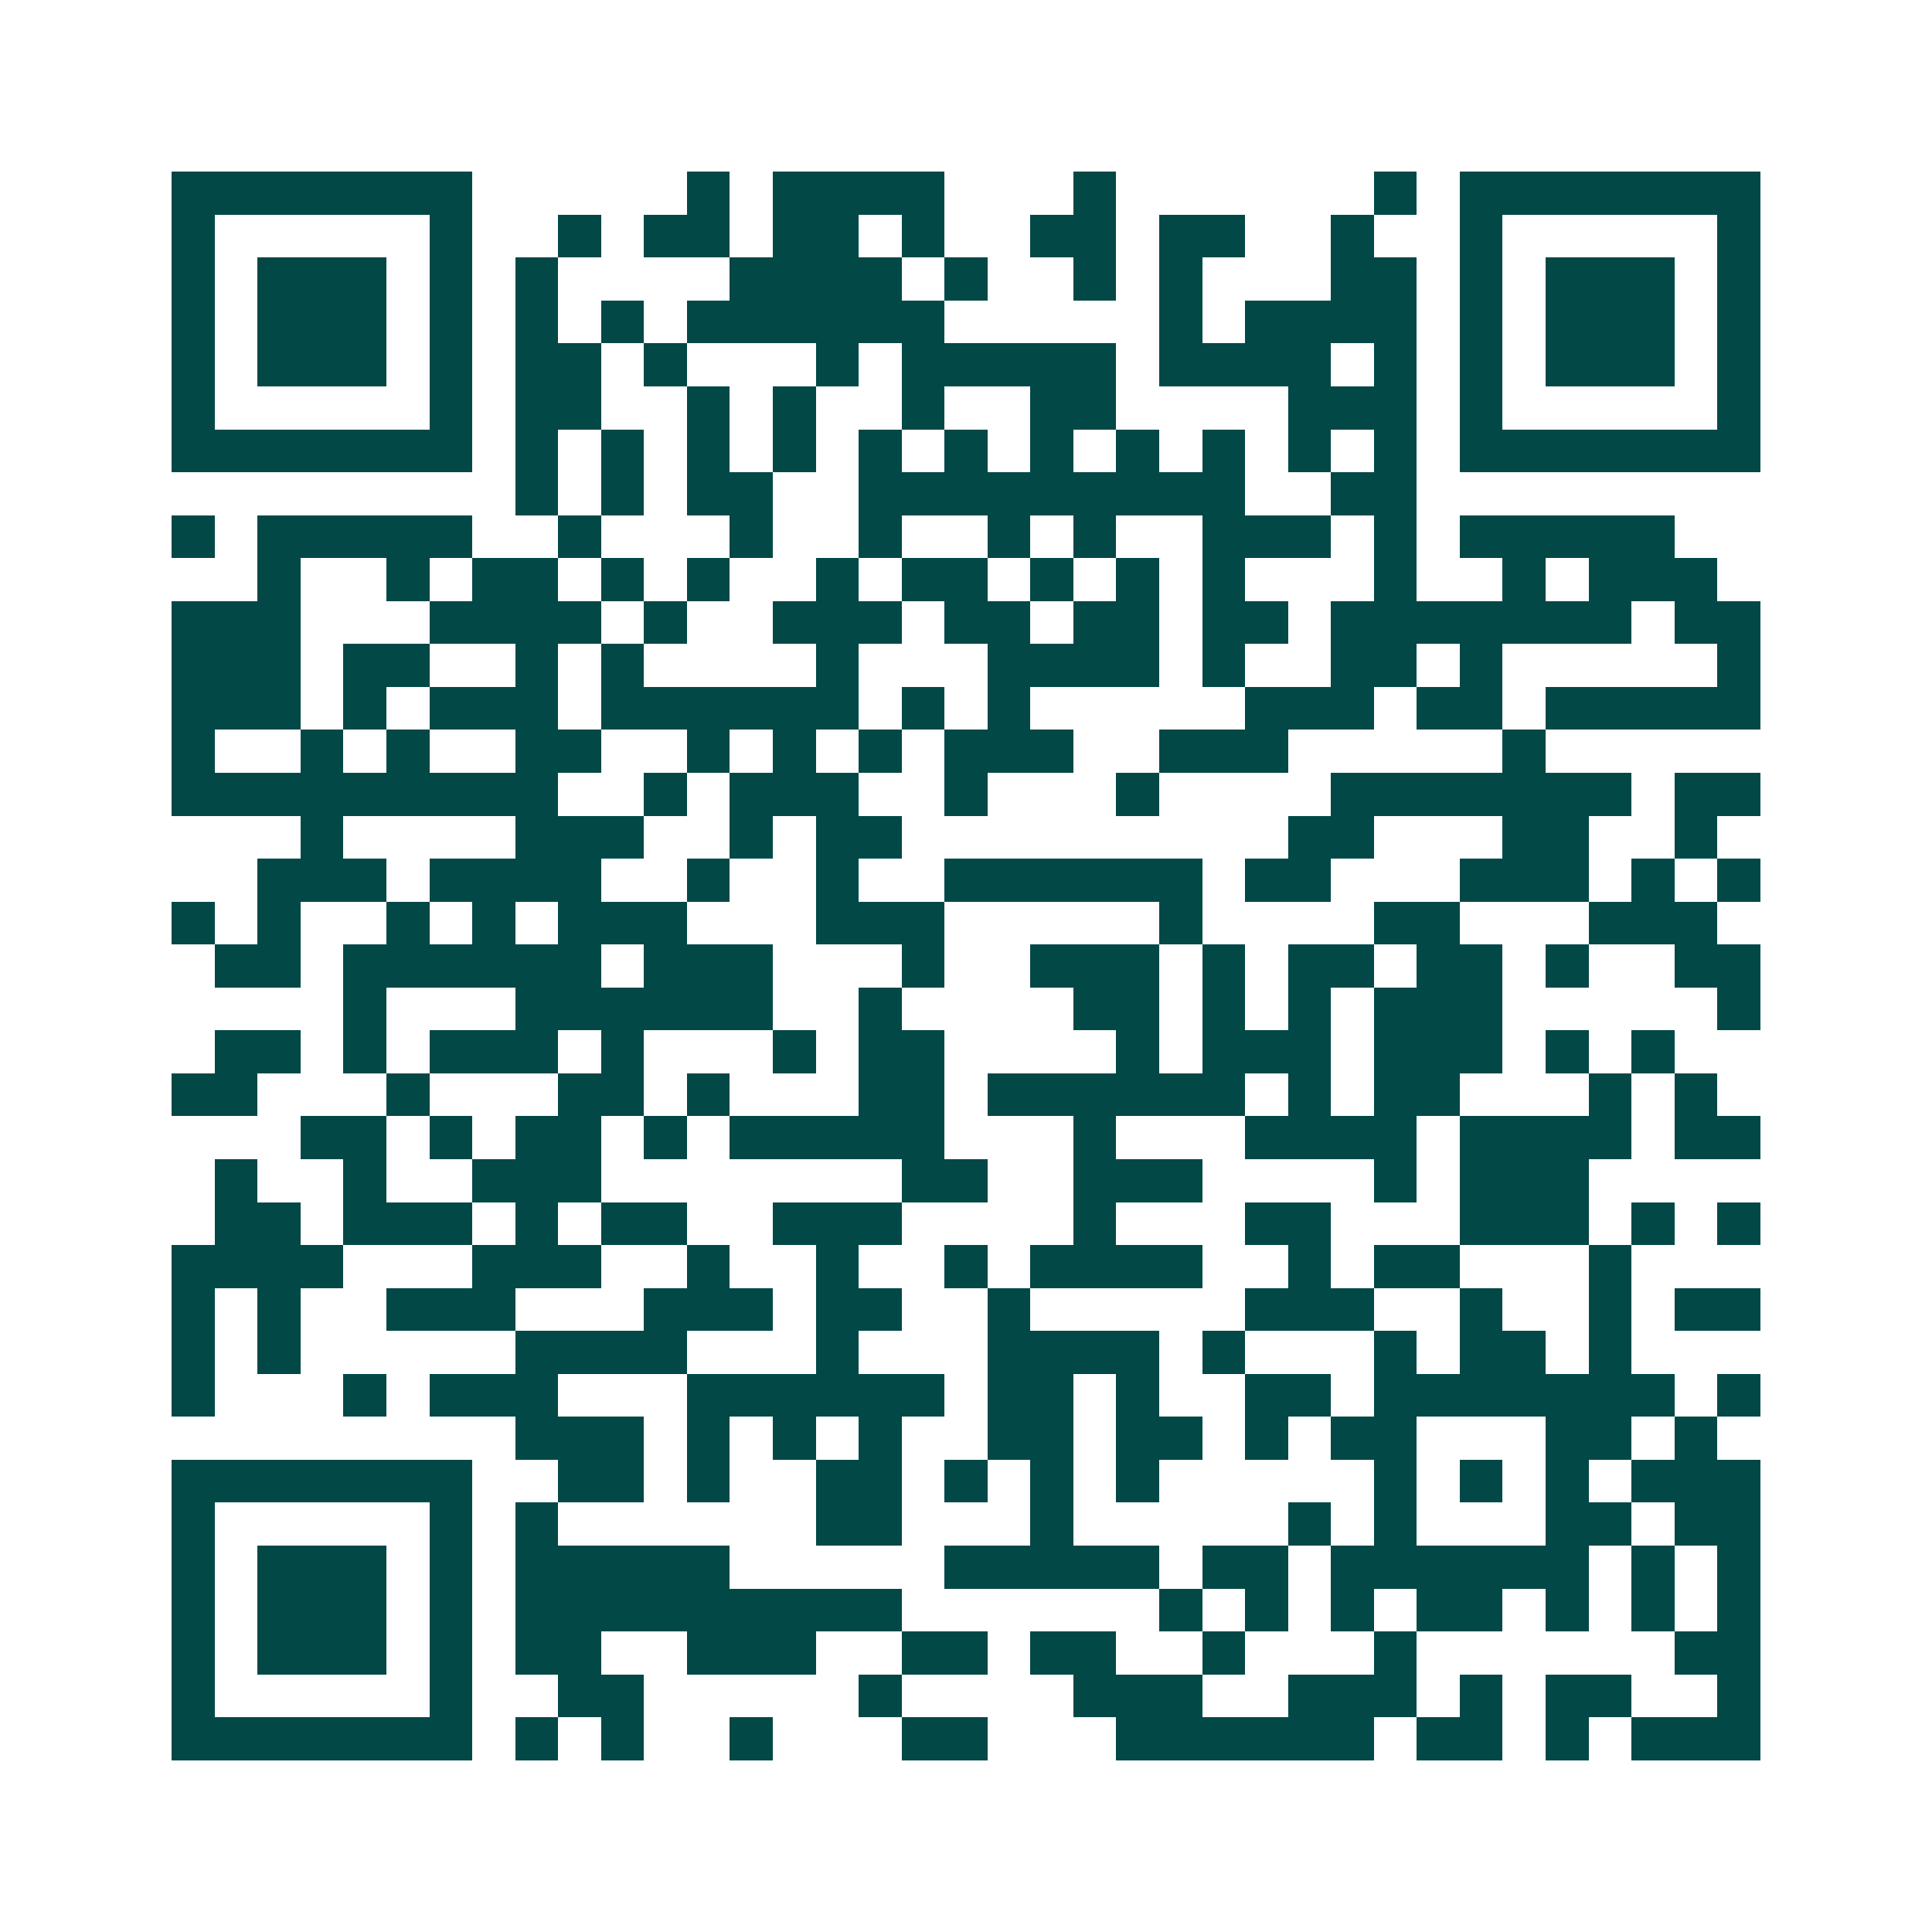 <svg xmlns="http://www.w3.org/2000/svg" width="200" height="200" viewBox="0 0 45 45" shape-rendering="crispEdges"><path fill="#ffffff" d="M0 0h45v45H0z"/><path stroke="#014847" d="M4 4.5h7m5 0h1m1 0h4m3 0h1m6 0h1m1 0h7M4 5.5h1m5 0h1m2 0h1m1 0h2m1 0h2m1 0h1m2 0h2m1 0h2m2 0h1m2 0h1m5 0h1M4 6.5h1m1 0h3m1 0h1m1 0h1m4 0h4m1 0h1m2 0h1m1 0h1m3 0h2m1 0h1m1 0h3m1 0h1M4 7.5h1m1 0h3m1 0h1m1 0h1m1 0h1m1 0h6m5 0h1m1 0h4m1 0h1m1 0h3m1 0h1M4 8.5h1m1 0h3m1 0h1m1 0h2m1 0h1m3 0h1m1 0h5m1 0h4m1 0h1m1 0h1m1 0h3m1 0h1M4 9.5h1m5 0h1m1 0h2m2 0h1m1 0h1m2 0h1m2 0h2m4 0h3m1 0h1m5 0h1M4 10.5h7m1 0h1m1 0h1m1 0h1m1 0h1m1 0h1m1 0h1m1 0h1m1 0h1m1 0h1m1 0h1m1 0h1m1 0h7M12 11.5h1m1 0h1m1 0h2m2 0h9m2 0h2M4 12.5h1m1 0h5m2 0h1m3 0h1m2 0h1m2 0h1m1 0h1m2 0h3m1 0h1m1 0h5M6 13.5h1m2 0h1m1 0h2m1 0h1m1 0h1m2 0h1m1 0h2m1 0h1m1 0h1m1 0h1m3 0h1m2 0h1m1 0h3M4 14.5h3m3 0h4m1 0h1m2 0h3m1 0h2m1 0h2m1 0h2m1 0h7m1 0h2M4 15.5h3m1 0h2m2 0h1m1 0h1m4 0h1m3 0h4m1 0h1m2 0h2m1 0h1m5 0h1M4 16.5h3m1 0h1m1 0h3m1 0h6m1 0h1m1 0h1m5 0h3m1 0h2m1 0h5M4 17.5h1m2 0h1m1 0h1m2 0h2m2 0h1m1 0h1m1 0h1m1 0h3m2 0h3m5 0h1M4 18.5h9m2 0h1m1 0h3m2 0h1m3 0h1m4 0h7m1 0h2M7 19.5h1m4 0h3m2 0h1m1 0h2m9 0h2m3 0h2m2 0h1M6 20.5h3m1 0h4m2 0h1m2 0h1m2 0h6m1 0h2m3 0h3m1 0h1m1 0h1M4 21.5h1m1 0h1m2 0h1m1 0h1m1 0h3m3 0h3m5 0h1m4 0h2m3 0h3M5 22.5h2m1 0h6m1 0h3m3 0h1m2 0h3m1 0h1m1 0h2m1 0h2m1 0h1m2 0h2M8 23.5h1m3 0h6m2 0h1m4 0h2m1 0h1m1 0h1m1 0h3m5 0h1M5 24.5h2m1 0h1m1 0h3m1 0h1m3 0h1m1 0h2m4 0h1m1 0h3m1 0h3m1 0h1m1 0h1M4 25.5h2m3 0h1m3 0h2m1 0h1m3 0h2m1 0h6m1 0h1m1 0h2m3 0h1m1 0h1M7 26.5h2m1 0h1m1 0h2m1 0h1m1 0h5m3 0h1m3 0h4m1 0h4m1 0h2M5 27.5h1m2 0h1m2 0h3m7 0h2m2 0h3m4 0h1m1 0h3M5 28.5h2m1 0h3m1 0h1m1 0h2m2 0h3m4 0h1m3 0h2m3 0h3m1 0h1m1 0h1M4 29.5h4m3 0h3m2 0h1m2 0h1m2 0h1m1 0h4m2 0h1m1 0h2m3 0h1M4 30.5h1m1 0h1m2 0h3m3 0h3m1 0h2m2 0h1m5 0h3m2 0h1m2 0h1m1 0h2M4 31.5h1m1 0h1m5 0h4m3 0h1m3 0h4m1 0h1m3 0h1m1 0h2m1 0h1M4 32.5h1m3 0h1m1 0h3m3 0h6m1 0h2m1 0h1m2 0h2m1 0h7m1 0h1M12 33.5h3m1 0h1m1 0h1m1 0h1m2 0h2m1 0h2m1 0h1m1 0h2m3 0h2m1 0h1M4 34.5h7m2 0h2m1 0h1m2 0h2m1 0h1m1 0h1m1 0h1m5 0h1m1 0h1m1 0h1m1 0h3M4 35.5h1m5 0h1m1 0h1m6 0h2m3 0h1m5 0h1m1 0h1m3 0h2m1 0h2M4 36.5h1m1 0h3m1 0h1m1 0h5m5 0h5m1 0h2m1 0h6m1 0h1m1 0h1M4 37.5h1m1 0h3m1 0h1m1 0h9m6 0h1m1 0h1m1 0h1m1 0h2m1 0h1m1 0h1m1 0h1M4 38.5h1m1 0h3m1 0h1m1 0h2m2 0h3m2 0h2m1 0h2m2 0h1m3 0h1m6 0h2M4 39.5h1m5 0h1m2 0h2m5 0h1m4 0h3m2 0h3m1 0h1m1 0h2m2 0h1M4 40.5h7m1 0h1m1 0h1m2 0h1m3 0h2m3 0h6m1 0h2m1 0h1m1 0h3"/></svg>
